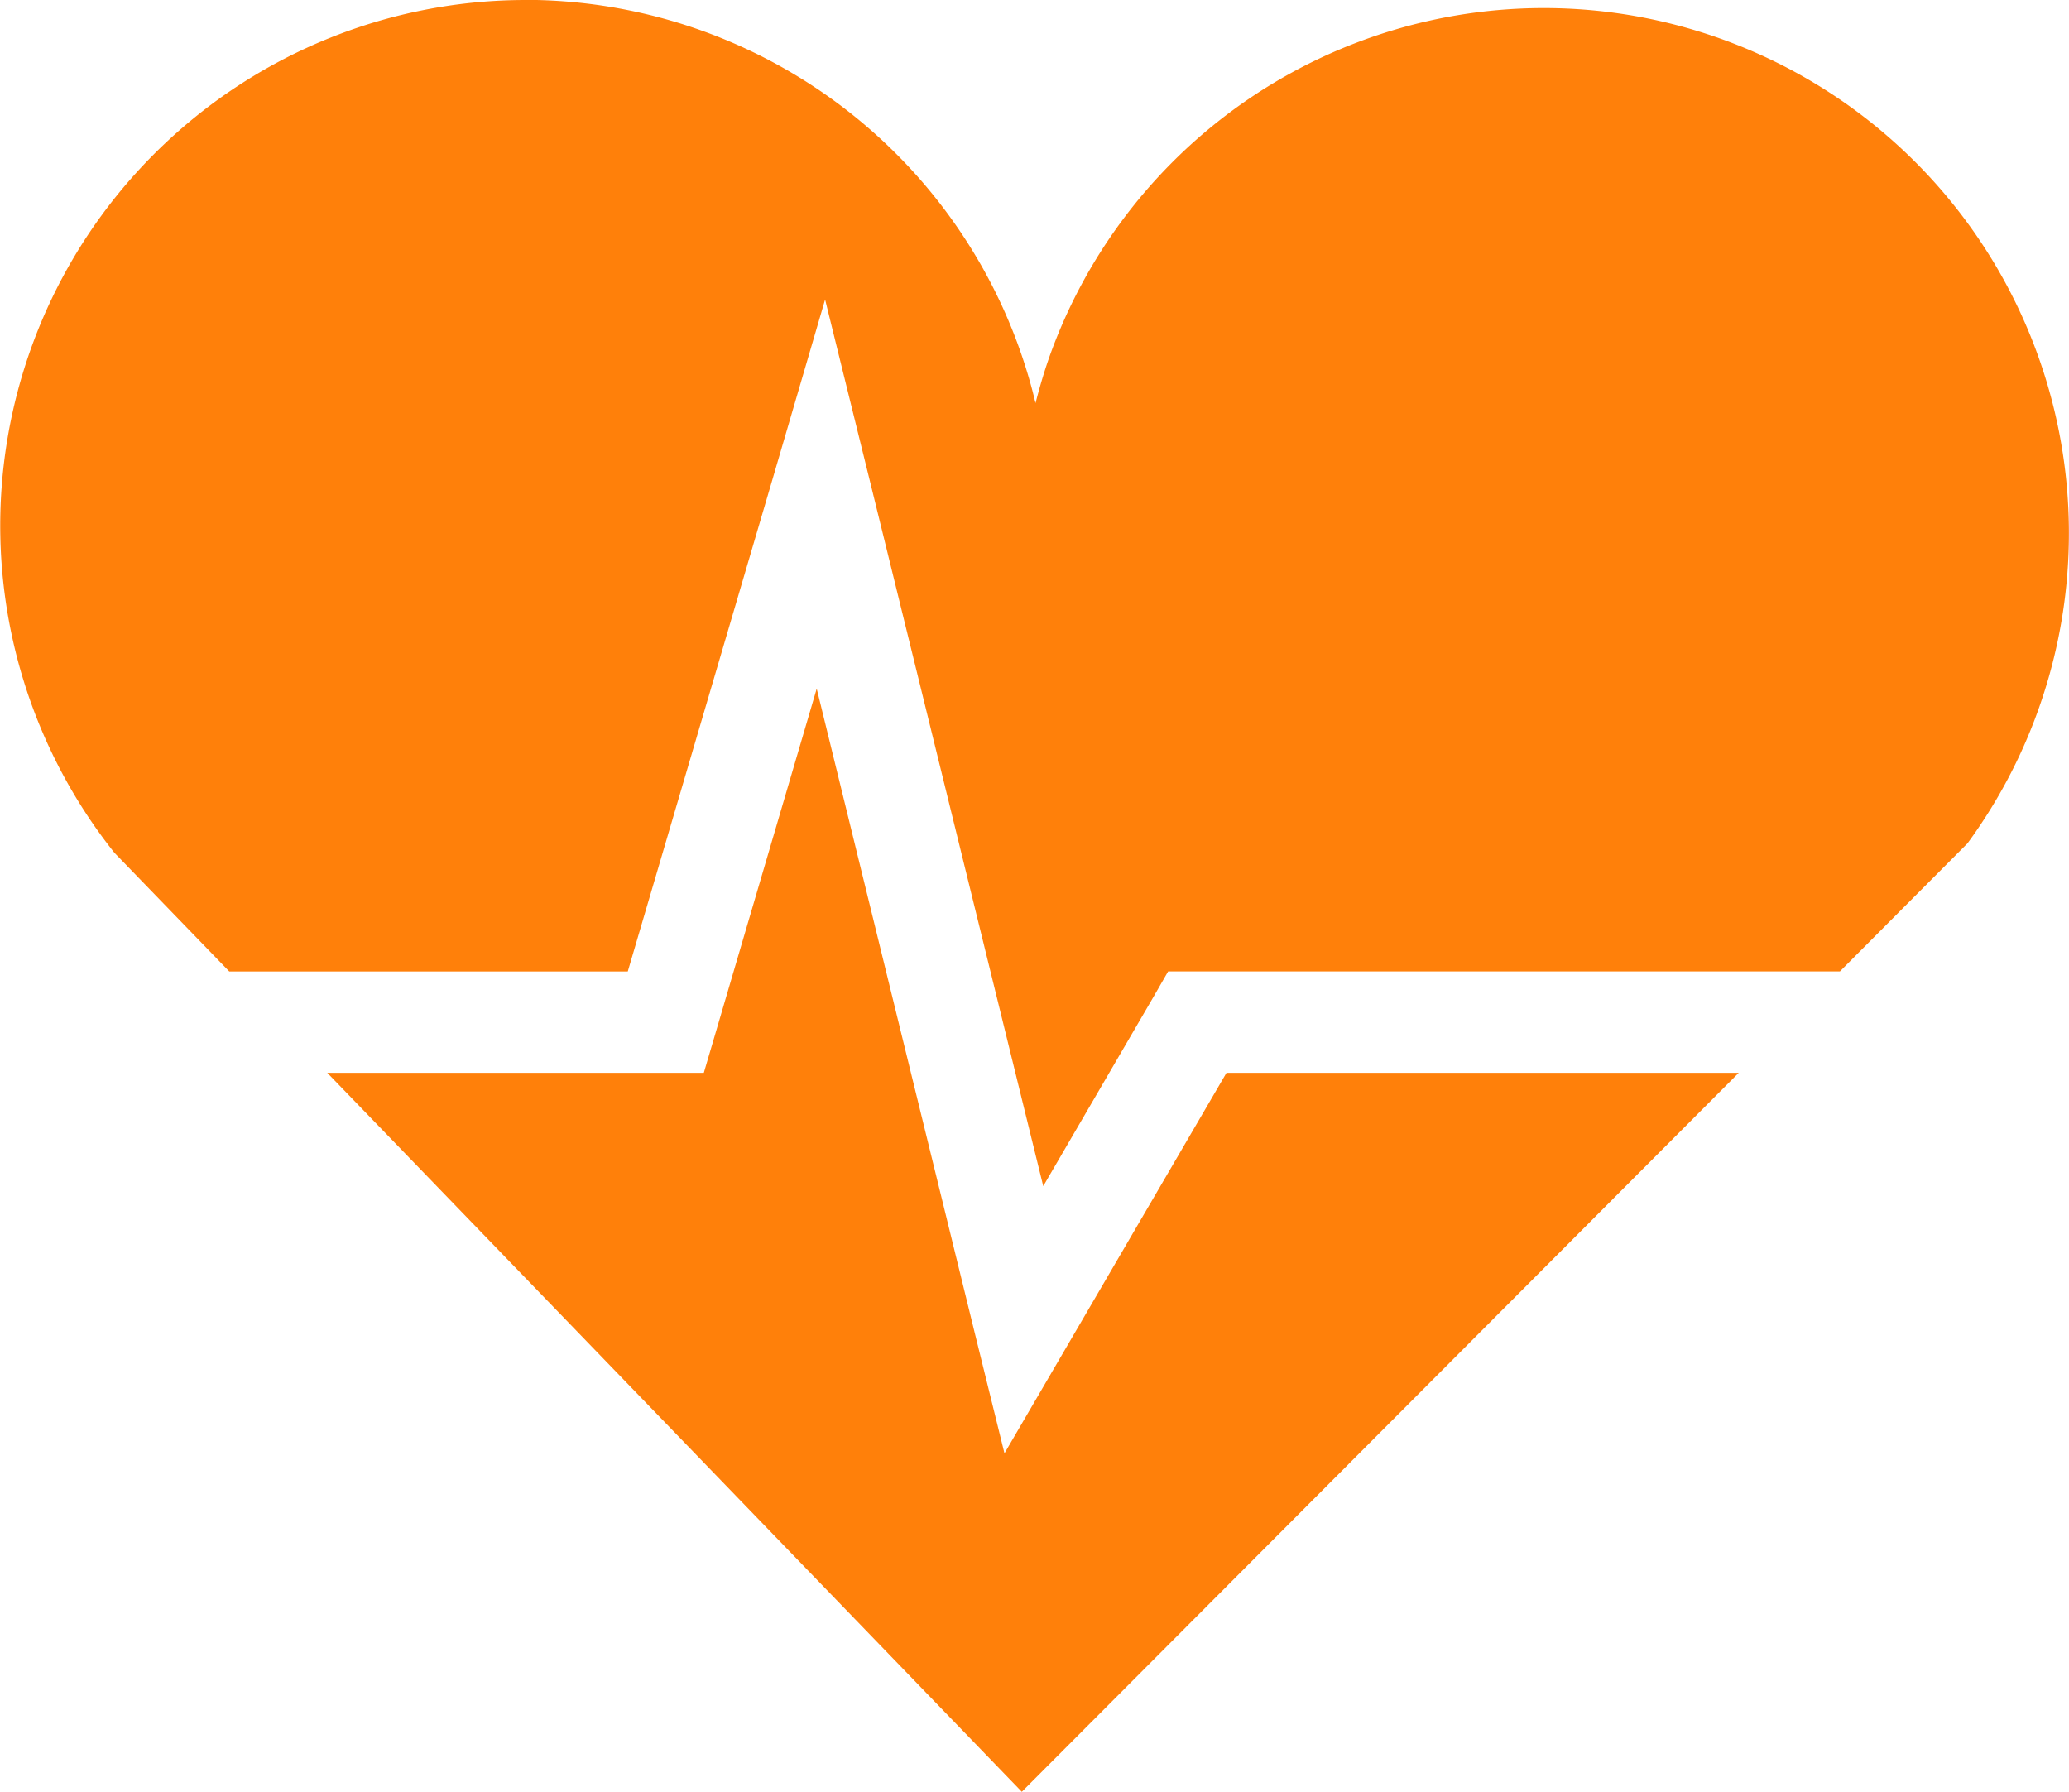 <?xml version="1.0" encoding="UTF-8"?> <svg xmlns="http://www.w3.org/2000/svg" width="77.551" height="67.15" viewBox="0 0 77.551 67.15"><path id="path4699" d="M1533.429,1080.254a19.7,19.7,0,0,0-15.213,31.957l4.306,4.449h14.938l5.417-18.42,1.979-6.761,1.69,6.847,6.486,26.38,4.132-7.093.549-.954h25.18l4.782-4.8a19.678,19.678,0,1,0-34.355-18.391c-.229.627-.414,1.259-.577,1.892-.042-.174-.084-.345-.13-.519a19.686,19.686,0,0,0-19.185-14.592Zm11.11,25.817-3.829,13.031-.4,1.358h-14.114l26.033,26.944,26.871-26.944h-19.2l-5.952,10.2-2.369,4.06-1.127-4.565-5.908-24.083Z" transform="translate(-1513.929 -1080.253)" fill="#ff800a"></path></svg> 